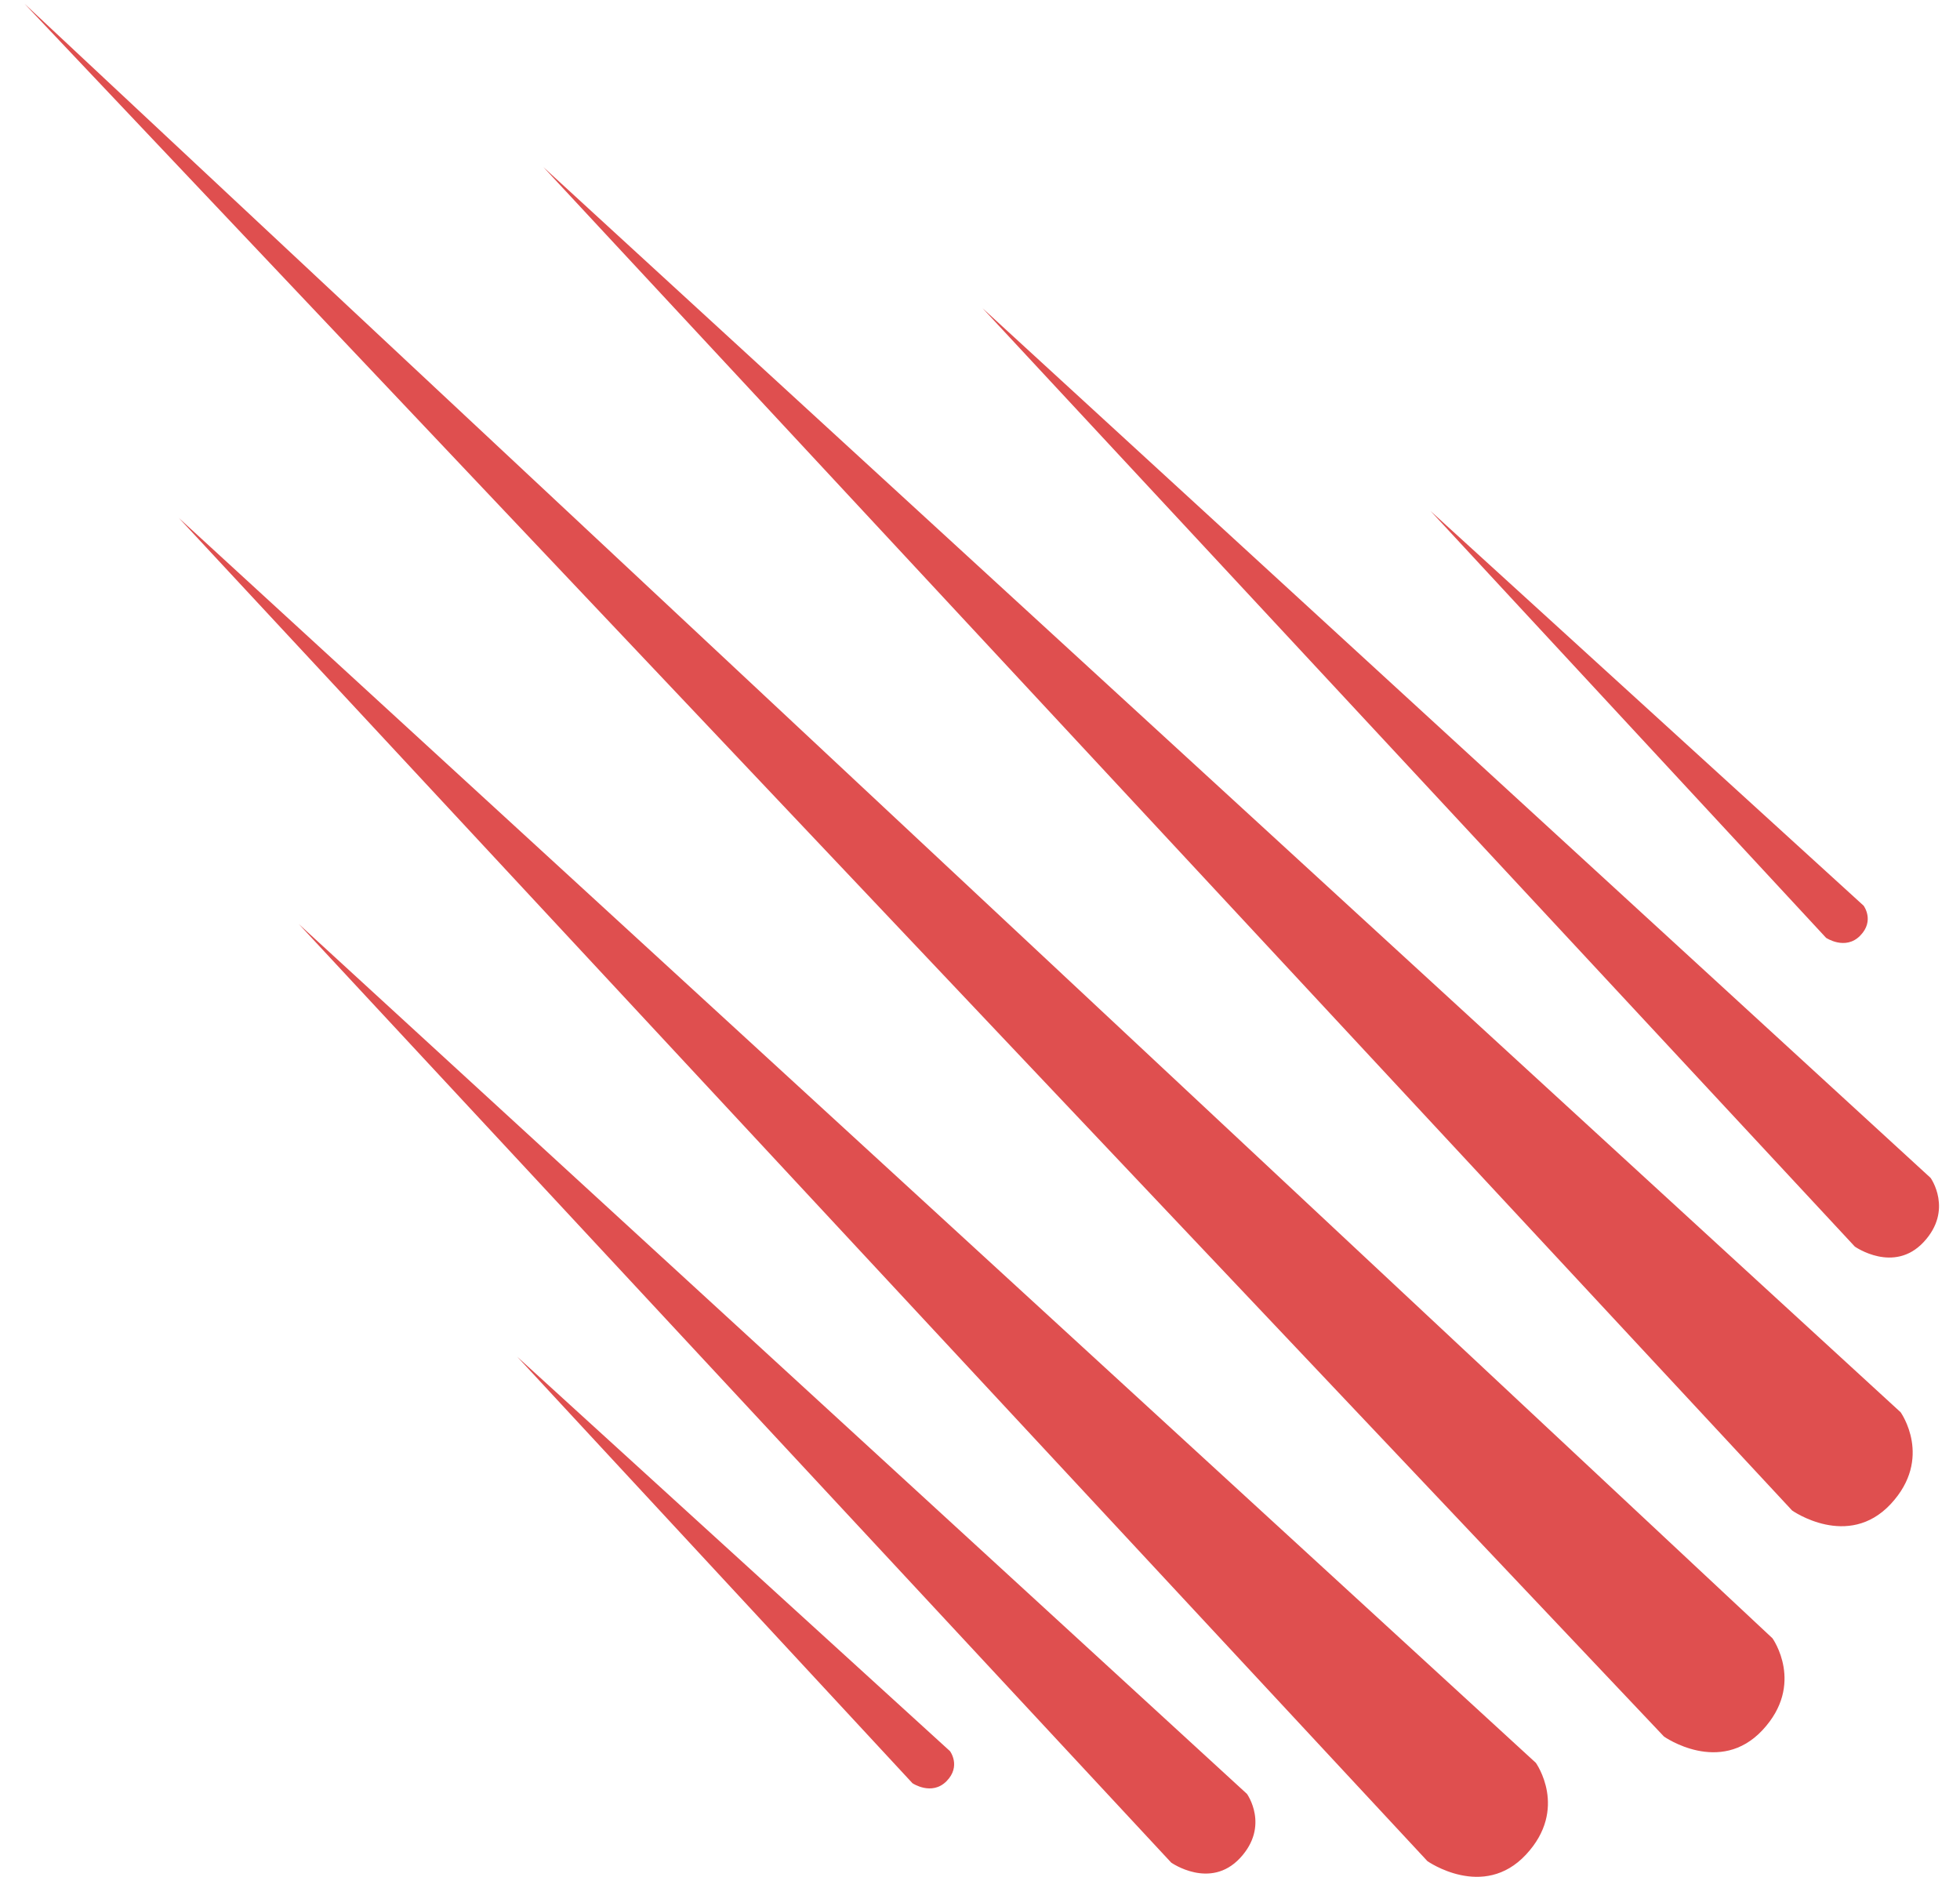 <svg width="47" height="45" fill="none" xmlns="http://www.w3.org/2000/svg"><path d="M.578.079L39.902 41.64s1.34.943 2.364-.157c1.025-1.1.237-2.2.237-2.2L.578.08zM13.03 4.007L42.975 36.22s1.34.943 2.365-.157c1.024-1.1.236-2.2.236-2.2L13.03 4.007zm-8.747 8.407l29.946 32.213s1.34.943 2.364-.157c1.025-1.1.236-2.2.236-2.2L4.282 12.414zm19.273-5.029l20.922 22.506s.936.659 1.652-.11c.715-.768.165-1.537.165-1.537L23.555 7.385zM7.164 22.156l20.921 22.506s.936.659 1.652-.11c.716-.769.165-1.537.165-1.537L7.164 22.156zm27.143-9.9l9.482 10.232s.463.309.817-.052c.354-.36.082-.72.082-.72l-10.381-9.46zM12.399 32.528l9.482 10.231s.463.31.817-.05c.354-.36.082-.72.082-.72l-10.381-9.46z" fill="#DF4F4F"/></svg>